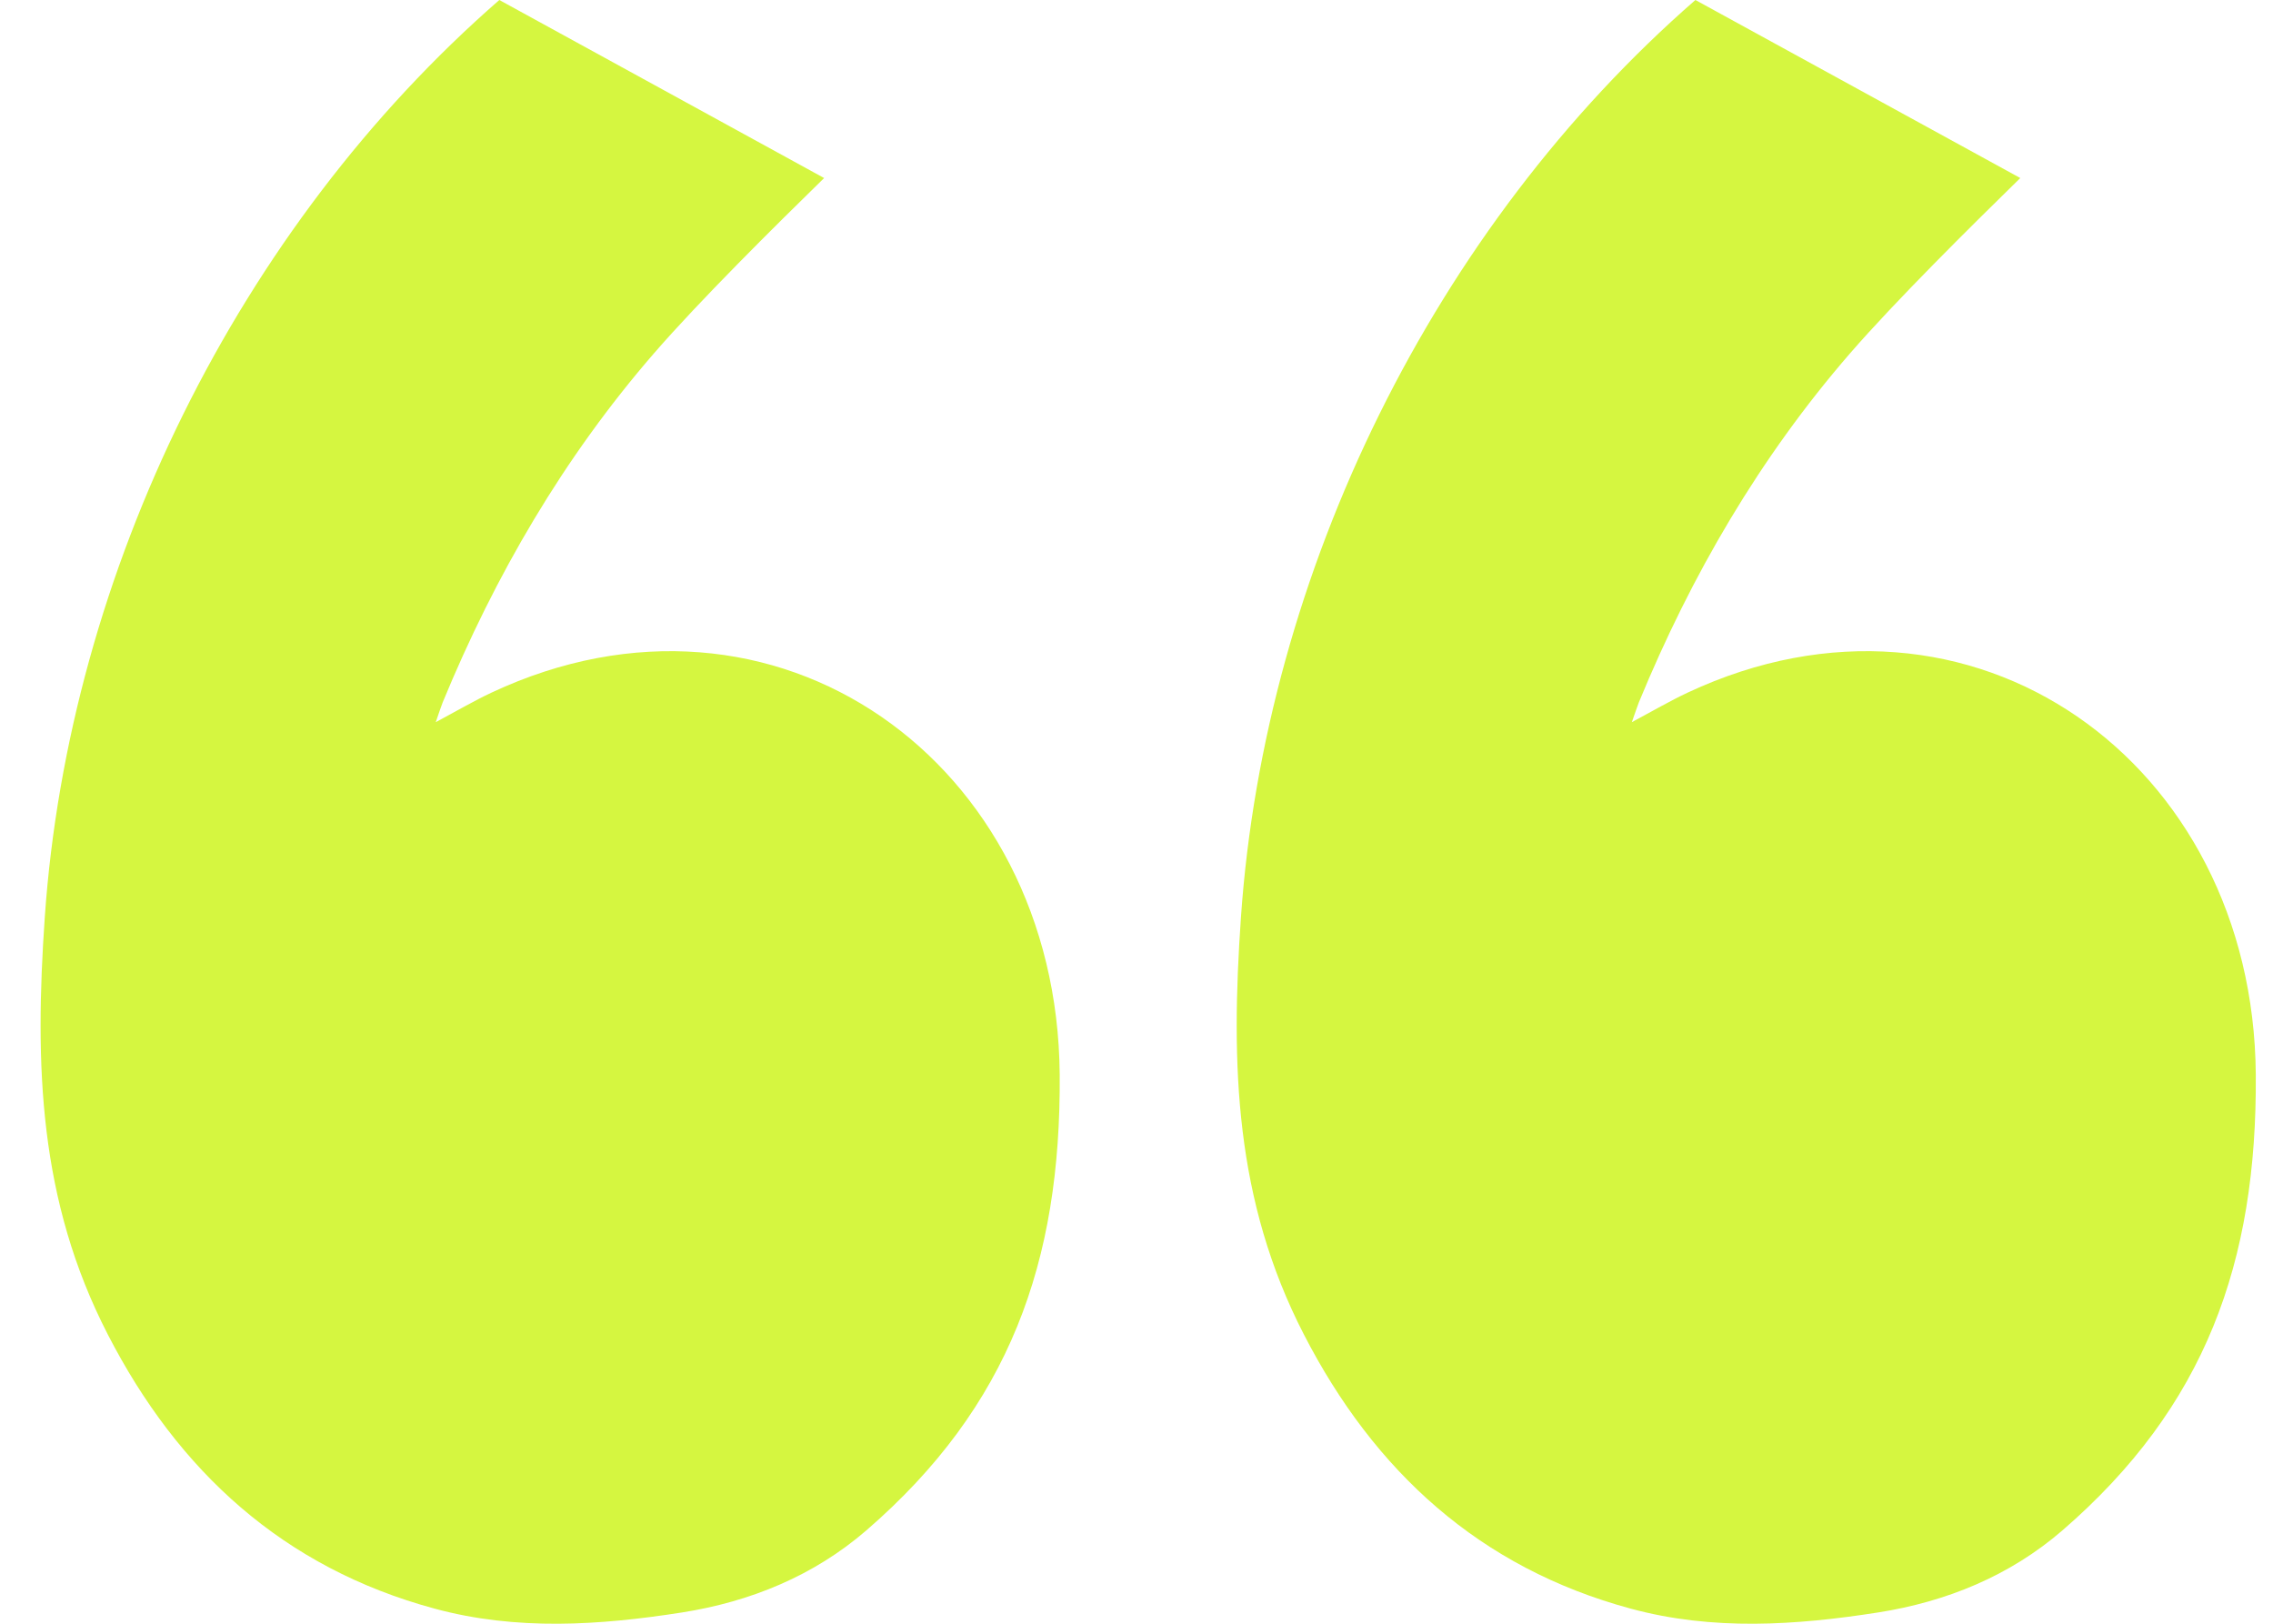 <svg width="28" height="20" viewBox="0 0 28 20" fill="none" xmlns="http://www.w3.org/2000/svg">
<path d="M5.368 8.895C5.635 8.752 5.842 8.631 6.057 8.53C9.547 6.897 13.025 9.383 13.054 13.236C13.071 15.547 12.434 17.327 10.671 18.851C10.025 19.409 9.246 19.728 8.402 19.861C7.385 20.02 6.365 20.088 5.354 19.814C3.492 19.311 2.195 18.122 1.328 16.437C0.477 14.785 0.425 13.125 0.552 11.293C0.849 7.045 2.932 2.805 6.151 0L10.152 2.193C9.537 2.794 8.618 3.704 8.056 4.352C6.945 5.633 6.099 7.085 5.453 8.652C5.428 8.715 5.409 8.778 5.368 8.895Z" fill="#D5F640"/>
<path d="M20.102 8.895C20.369 8.752 20.576 8.631 20.792 8.53C24.282 6.897 27.76 9.383 27.788 13.236C27.805 15.547 27.168 17.327 25.405 18.851C24.759 19.409 23.981 19.728 23.136 19.861C22.119 20.02 21.099 20.088 20.088 19.814C18.226 19.311 16.929 18.122 16.062 16.437C15.211 14.785 15.159 13.125 15.287 11.293C15.584 7.045 17.666 2.805 20.885 0L24.887 2.193C24.272 2.794 23.353 3.704 22.79 4.352C21.679 5.633 20.833 7.085 20.188 8.652C20.163 8.715 20.144 8.778 20.102 8.895Z" fill="#D5F640"/>
</svg>

